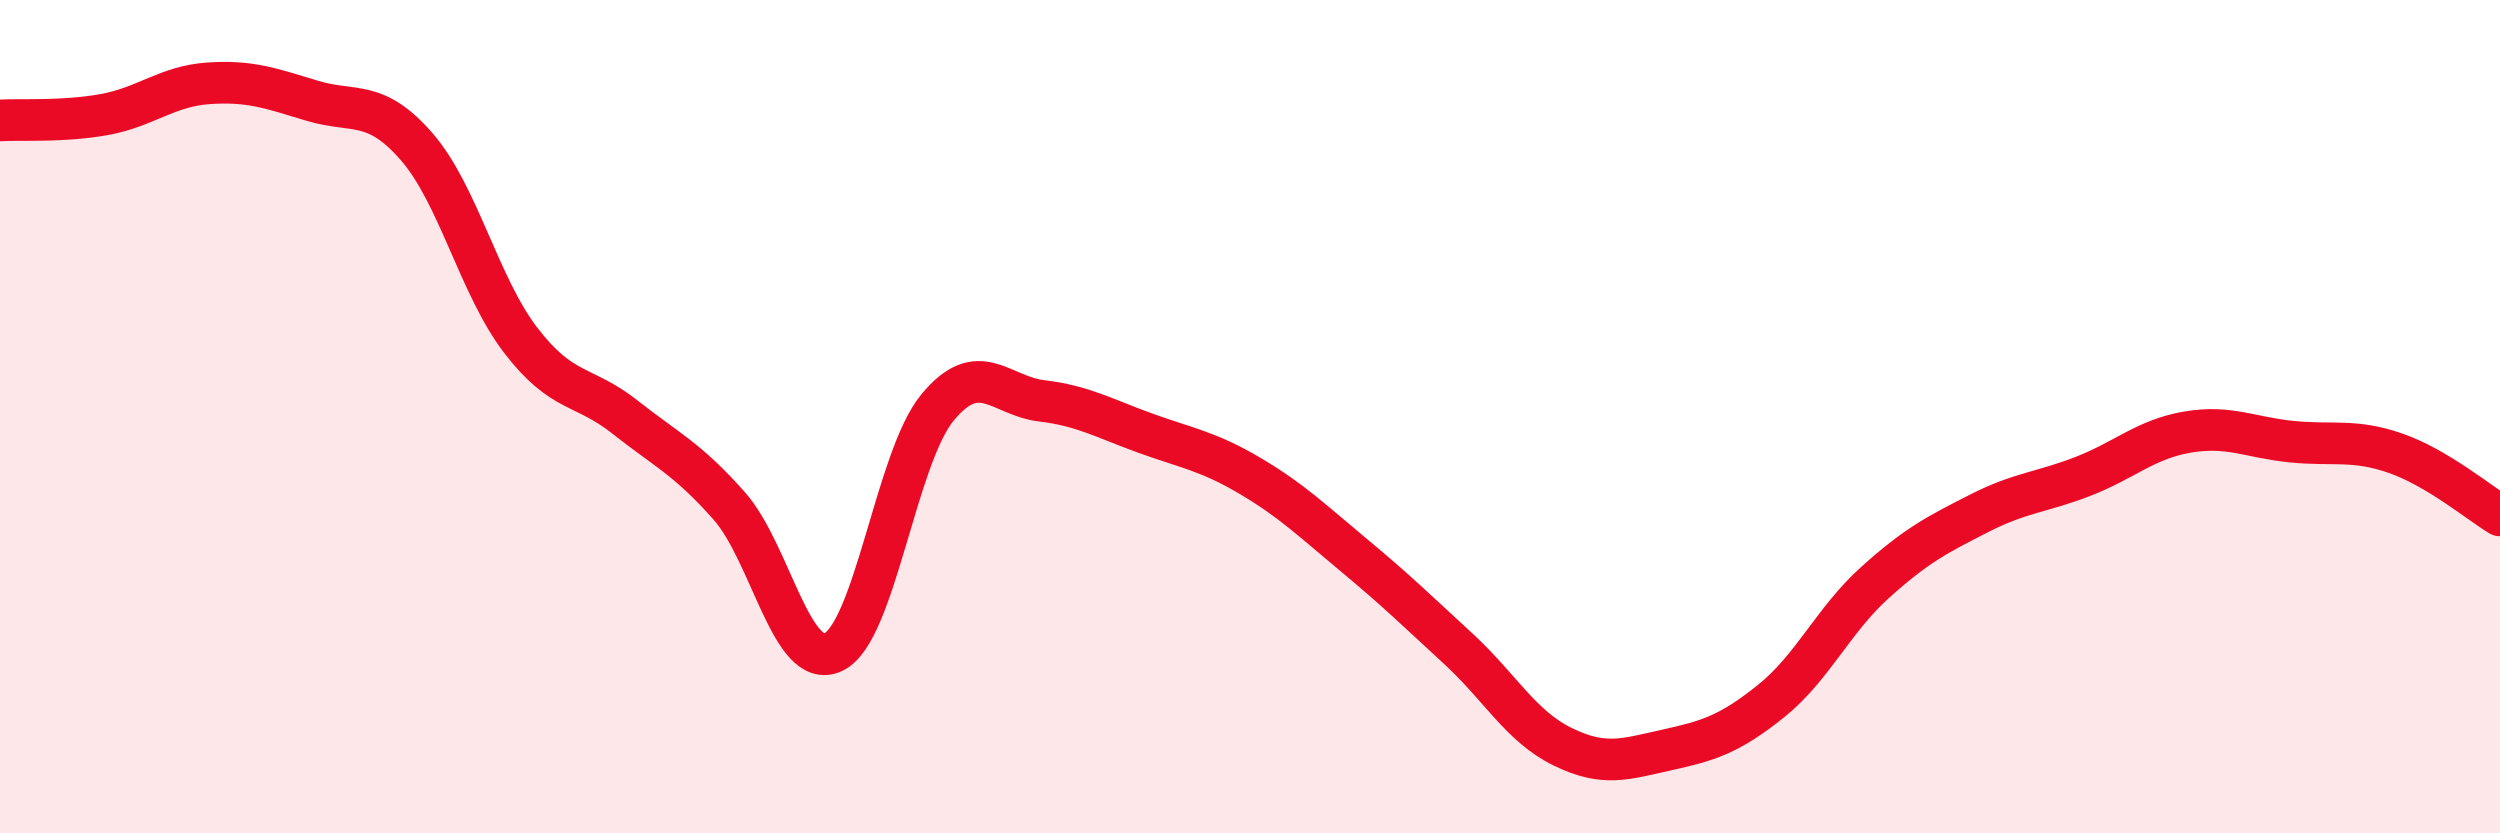 
    <svg width="60" height="20" viewBox="0 0 60 20" xmlns="http://www.w3.org/2000/svg">
      <path
        d="M 0,2.89 C 0.5,2.86 1.5,2.93 2.5,2.75 C 3.5,2.57 4,2.07 5,2 C 6,1.93 6.5,2.12 7.5,2.42 C 8.5,2.72 9,2.37 10,3.52 C 11,4.67 11.5,6.87 12.5,8.17 C 13.5,9.47 14,9.22 15,10.01 C 16,10.8 16.5,11.01 17.5,12.14 C 18.5,13.27 19,16.12 20,15.65 C 21,15.18 21.5,10.99 22.5,9.78 C 23.5,8.57 24,9.5 25,9.62 C 26,9.74 26.5,10.04 27.5,10.4 C 28.5,10.76 29,10.83 30,11.42 C 31,12.01 31.5,12.5 32.5,13.33 C 33.5,14.16 34,14.65 35,15.57 C 36,16.49 36.5,17.43 37.5,17.92 C 38.5,18.41 39,18.22 40,18 C 41,17.78 41.5,17.63 42.5,16.83 C 43.5,16.03 44,14.88 45,13.98 C 46,13.08 46.5,12.83 47.5,12.32 C 48.5,11.81 49,11.82 50,11.43 C 51,11.04 51.5,10.54 52.5,10.37 C 53.5,10.2 54,10.5 55,10.6 C 56,10.7 56.5,10.53 57.5,10.88 C 58.5,11.23 59.5,12.07 60,12.37L60 20L0 20Z"
        fill="#EB0A25"
        opacity="0.1"
        stroke-linecap="round"
        stroke-linejoin="round"
      />
      <path
        d="M 0,2.89 C 0.5,2.86 1.5,2.93 2.5,2.75 C 3.5,2.57 4,2.07 5,2 C 6,1.93 6.5,2.12 7.5,2.42 C 8.5,2.72 9,2.37 10,3.52 C 11,4.67 11.5,6.87 12.5,8.17 C 13.5,9.47 14,9.22 15,10.01 C 16,10.8 16.5,11.01 17.5,12.14 C 18.5,13.27 19,16.12 20,15.65 C 21,15.18 21.5,10.99 22.5,9.78 C 23.5,8.57 24,9.5 25,9.62 C 26,9.74 26.5,10.04 27.5,10.4 C 28.5,10.76 29,10.83 30,11.42 C 31,12.01 31.5,12.5 32.5,13.33 C 33.5,14.16 34,14.65 35,15.57 C 36,16.49 36.5,17.43 37.5,17.92 C 38.5,18.41 39,18.22 40,18 C 41,17.78 41.5,17.63 42.5,16.83 C 43.5,16.03 44,14.88 45,13.98 C 46,13.08 46.5,12.83 47.5,12.32 C 48.5,11.81 49,11.82 50,11.43 C 51,11.04 51.5,10.54 52.5,10.37 C 53.5,10.2 54,10.5 55,10.6 C 56,10.7 56.5,10.53 57.5,10.88 C 58.5,11.23 59.5,12.07 60,12.37"
        stroke="#EB0A25"
        stroke-width="1"
        fill="none"
        stroke-linecap="round"
        stroke-linejoin="round"
      />
    </svg>
  